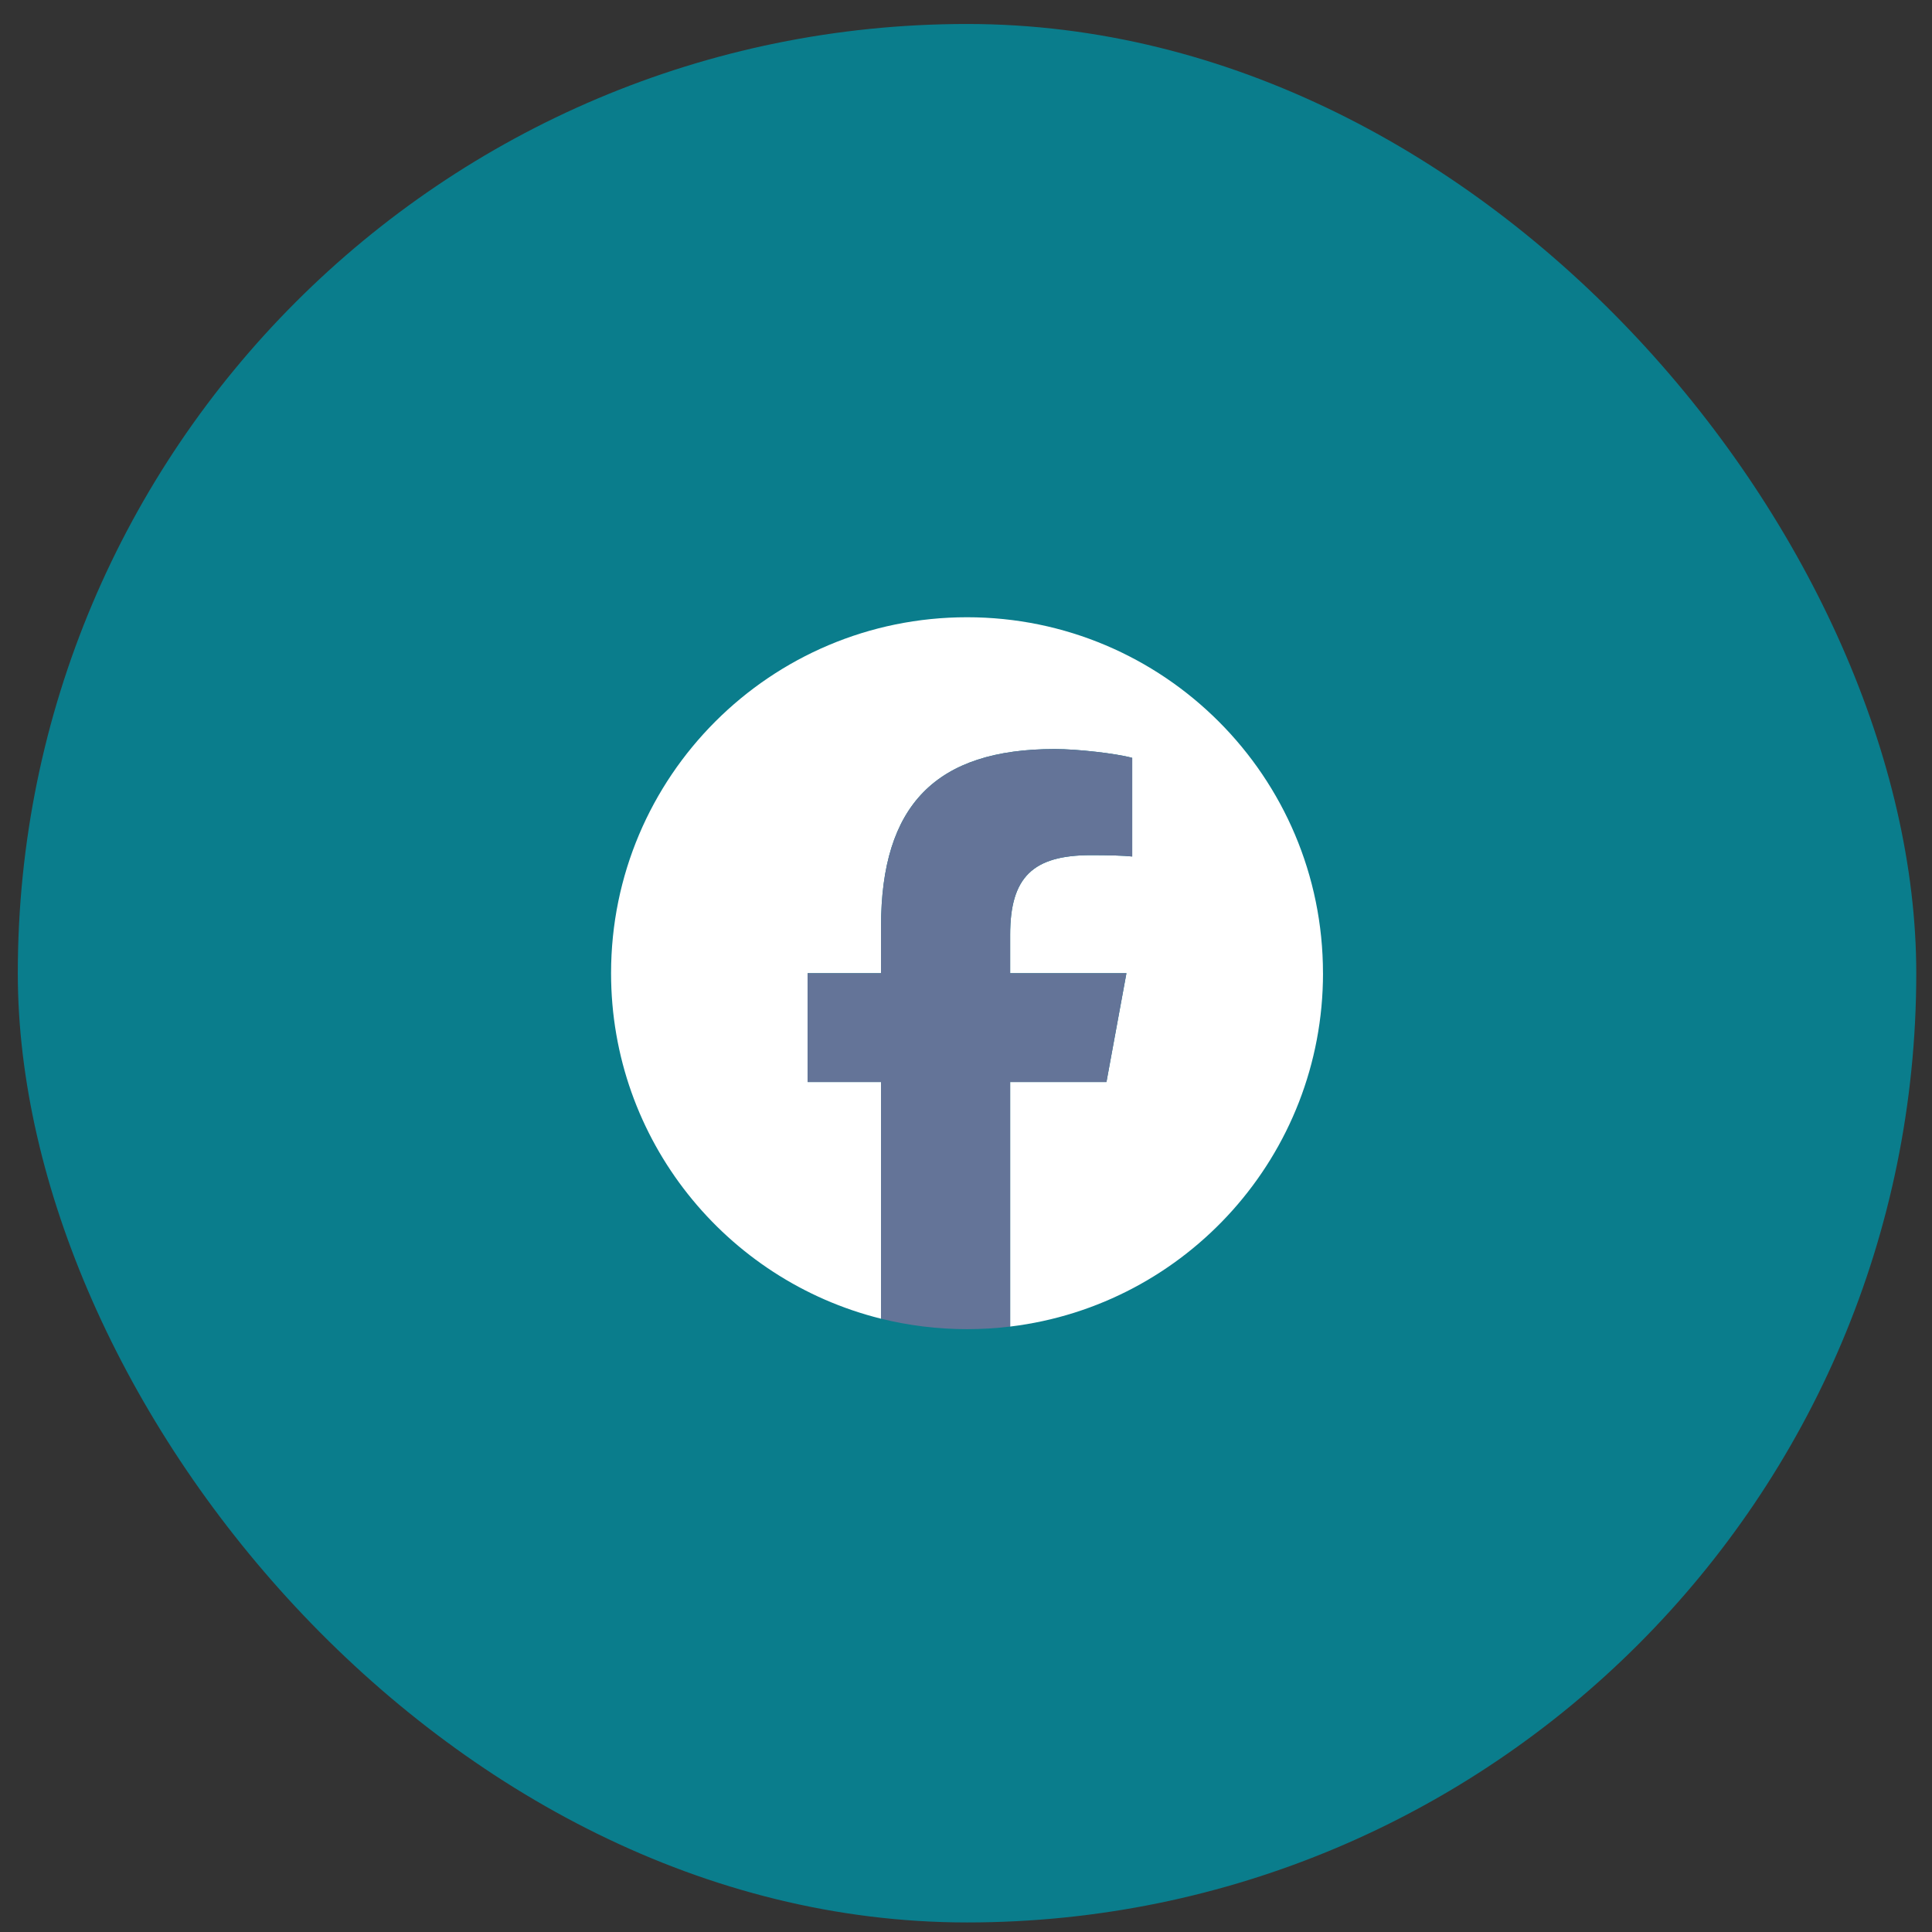 <svg width="70" height="70" viewBox="0 0 70 70" fill="none" xmlns="http://www.w3.org/2000/svg">
<rect x="0" y="0" width="70" height="70" fill="#333333" stroke="none"/>
<rect x="0.645" y="0.869" width="68.785" height="68.785" rx="34.392" fill="#0A7D8C"/>
<g clip-path="url(#clip0_1052_2315)">
<path d="M47.934 35.261C47.934 28.139 42.16 22.364 35.037 22.364C27.915 22.364 22.14 28.139 22.14 35.261C22.14 41.31 26.304 46.385 31.922 47.779V39.203H29.262V35.261H31.922V33.563C31.922 29.174 33.909 27.139 38.218 27.139C39.035 27.139 40.445 27.299 41.022 27.459V31.032C40.718 31 40.189 30.984 39.532 30.984C37.418 30.984 36.6 31.785 36.6 33.867V35.261H40.813L40.089 39.203H36.6V48.064C42.987 47.293 47.935 41.855 47.935 35.261H47.934Z" fill="white"/>
<path d="M40.089 39.203L40.813 35.261H36.6V33.867C36.6 31.785 37.417 30.984 39.532 30.984C40.189 30.984 40.717 31 41.022 31.032V27.459C40.445 27.299 39.035 27.139 38.218 27.139C33.908 27.139 31.922 29.173 31.922 33.563V35.261H29.262V39.203H31.922V47.779C32.919 48.026 33.963 48.158 35.037 48.158C35.566 48.158 36.087 48.126 36.6 48.064V39.203H40.089H40.089Z" fill="#647498"/>
</g>
<defs>
<clipPath id="clip0_1052_2315">
<rect width="25.794" height="25.794" fill="white" transform="translate(22.14 22.364)"/>
</clipPath>
</defs>
</svg>
